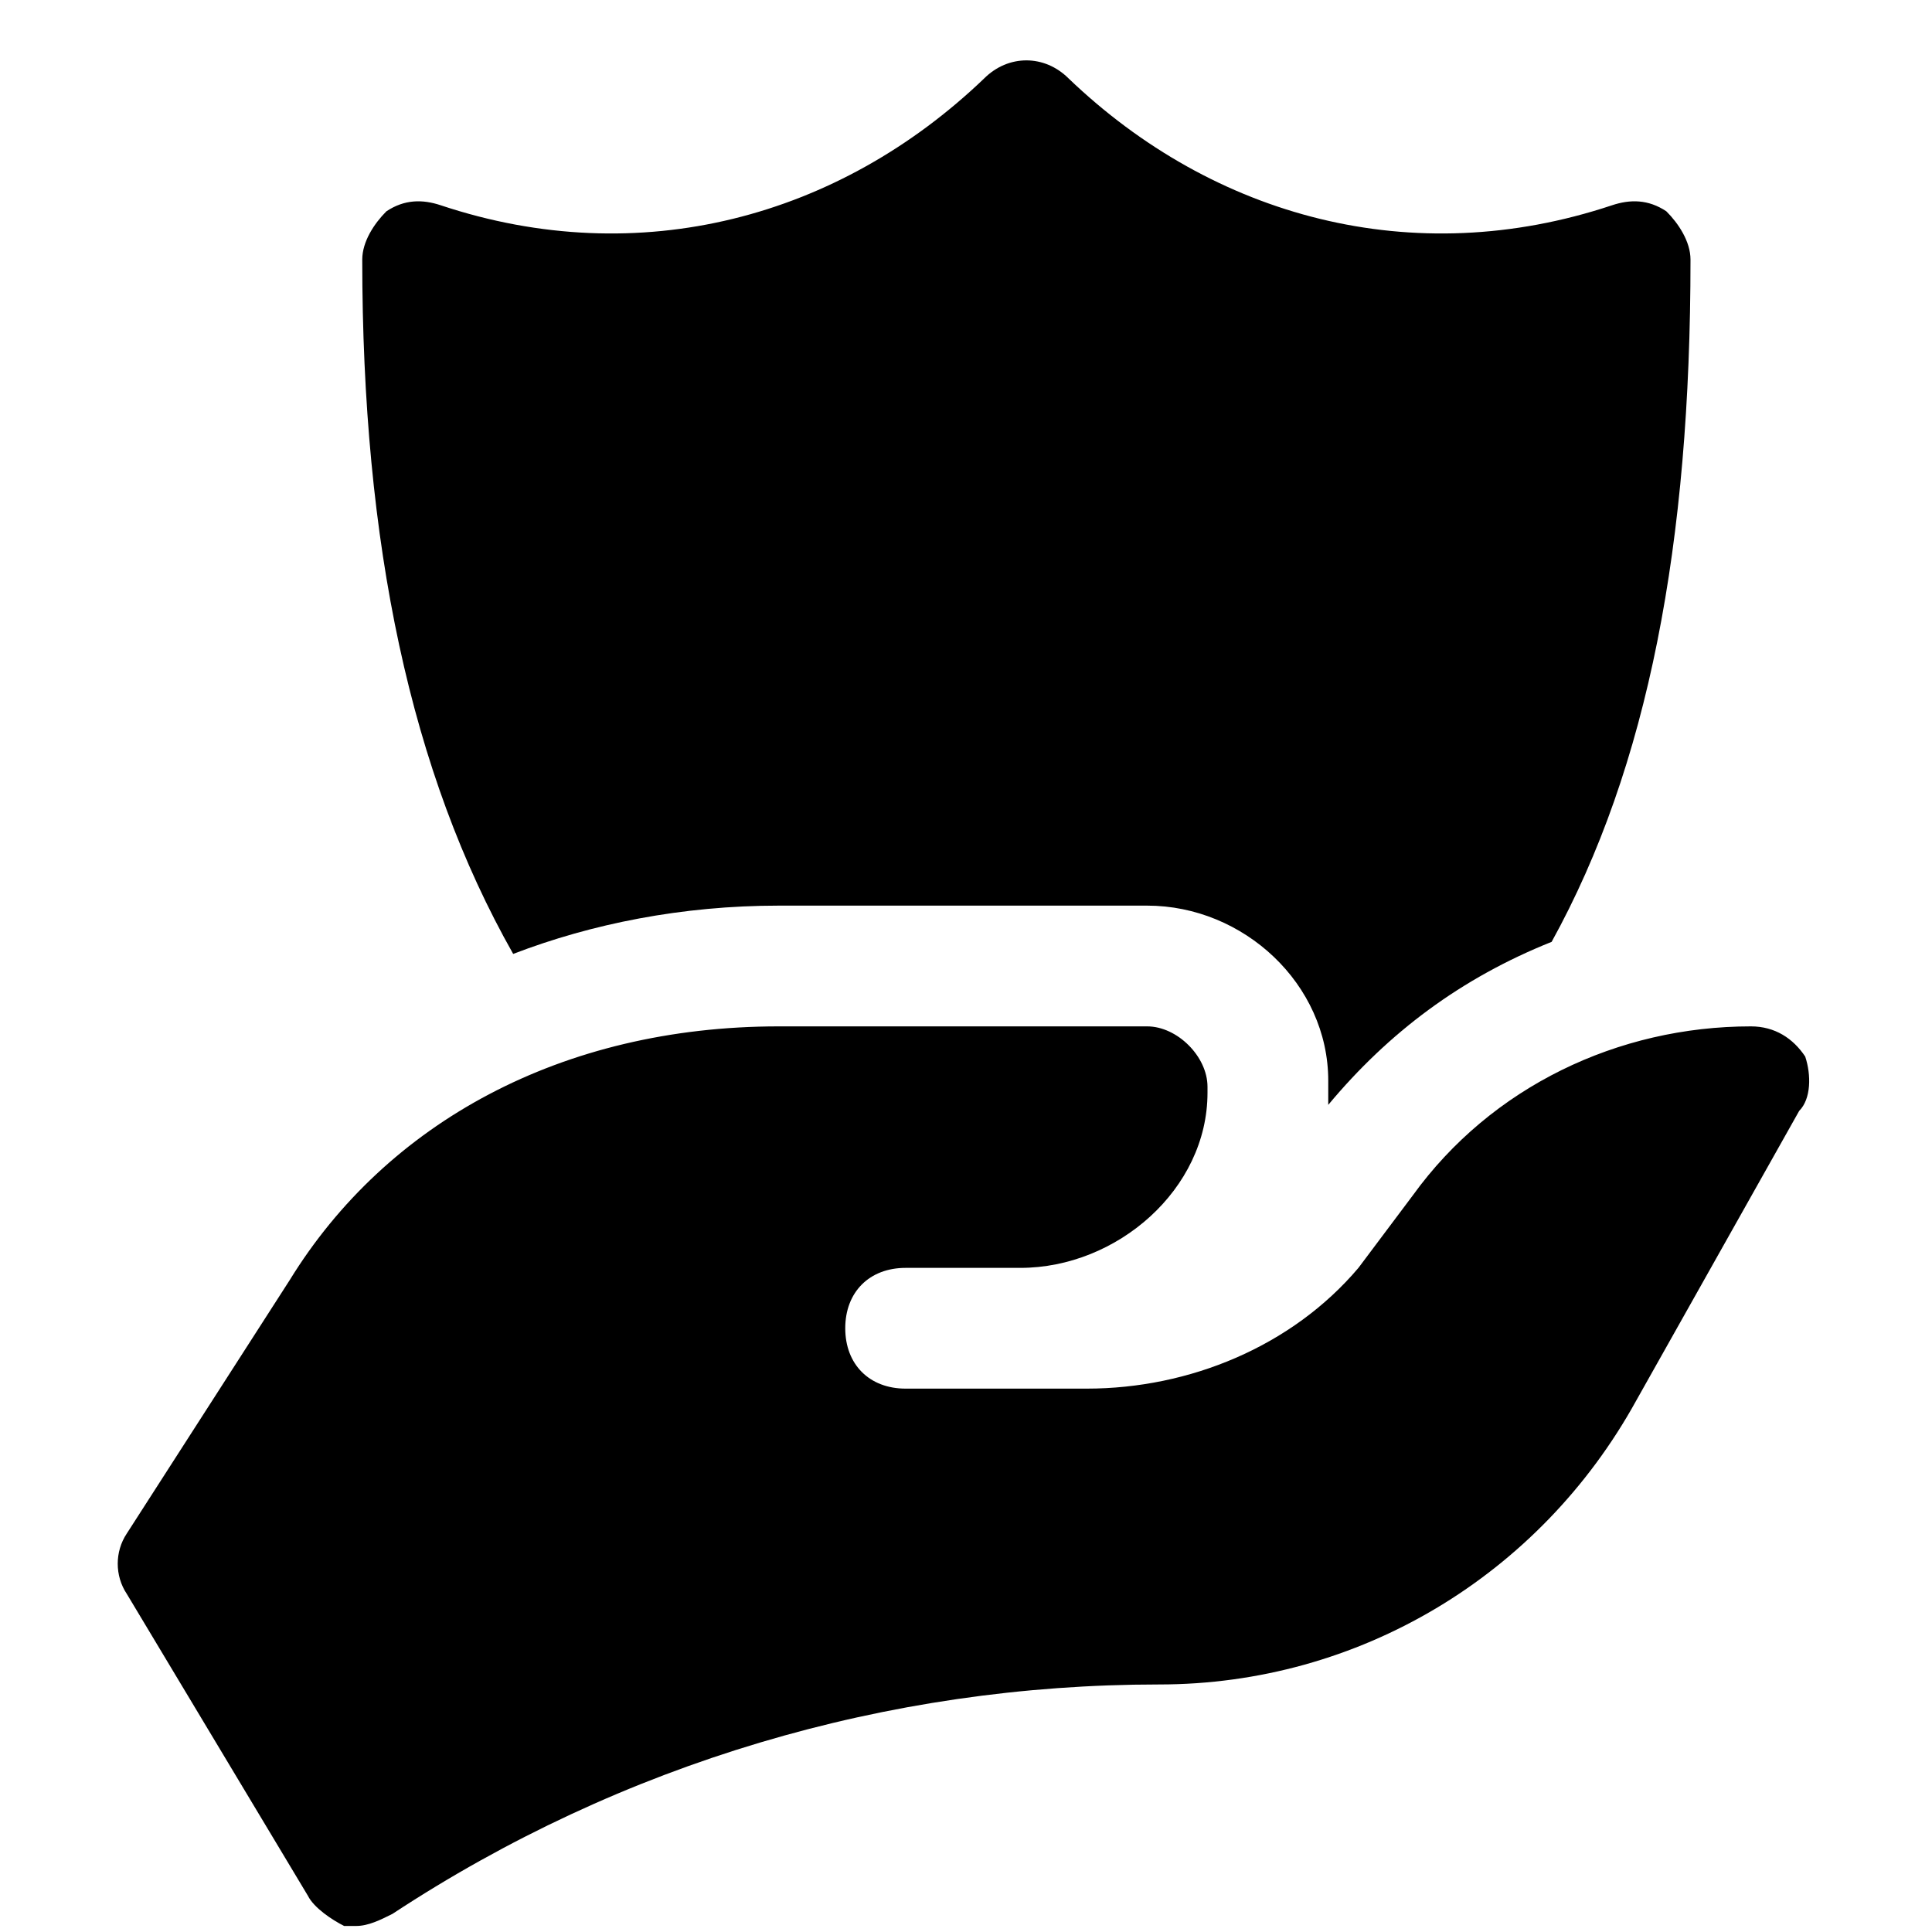 <?xml version="1.0" encoding="utf-8"?>

<!-- Uploaded to: SVG Repo, www.svgrepo.com, Generator: SVG Repo Mixer Tools -->
<svg fill="#000000" height="800px" width="800px" version="1.1" id="Icons" xmlns="http://www.w3.org/2000/svg" xmlns:xlink="http://www.w3.org/1999/xlink" 
	 viewBox="0 0 32 32" xml:space="preserve">
<g>
	<g>
		<path d="M29.9,17.5C29.7,17.2,29.4,17,29,17c-2.2,0-4.3,1-5.6,2.8L22.5,21c-1.1,1.3-2.8,2-4.5,2h-3c-0.6,0-1-0.4-1-1s0.4-1,1-1
			h1.9c1.6,0,3.1-1.3,3.1-2.9c0,0,0-0.1,0-0.1c0-0.5-0.5-1-1-1l-6.1,0c-3.6,0-6.5,1.6-8.1,4.2l-2.7,4.2c-0.2,0.3-0.2,0.7,0,1l3,5
			c0.1,0.2,0.4,0.4,0.6,0.5c0.1,0,0.1,0,0.2,0c0.2,0,0.4-0.1,0.6-0.2c3.8-2.5,8.2-3.8,12.7-3.8c3.3,0,6.3-1.8,7.9-4.7l2.7-4.8
			C30,18.2,30,17.8,29.9,17.5z"/>
	</g>
</g>
<path d="M12.9,15H19c1.6,0,3,1.3,3,2.9l0,0.2c0,0.1,0,0.1,0,0.2c1-1.2,2.2-2.1,3.7-2.7C27.3,12.7,28,9,28,4.3c0-0.3-0.2-0.6-0.4-0.8
	c-0.3-0.2-0.6-0.2-0.9-0.1c-3.3,1.1-6.6,0.2-9-2.1c-0.4-0.4-1-0.4-1.4,0c-2.4,2.3-5.7,3.2-9,2.1C7,3.3,6.7,3.3,6.4,3.5
	C6.2,3.7,6,4,6,4.3C6,9,6.8,12.8,8.5,15.8C9.8,15.3,11.3,15,12.9,15z"/>
</svg>